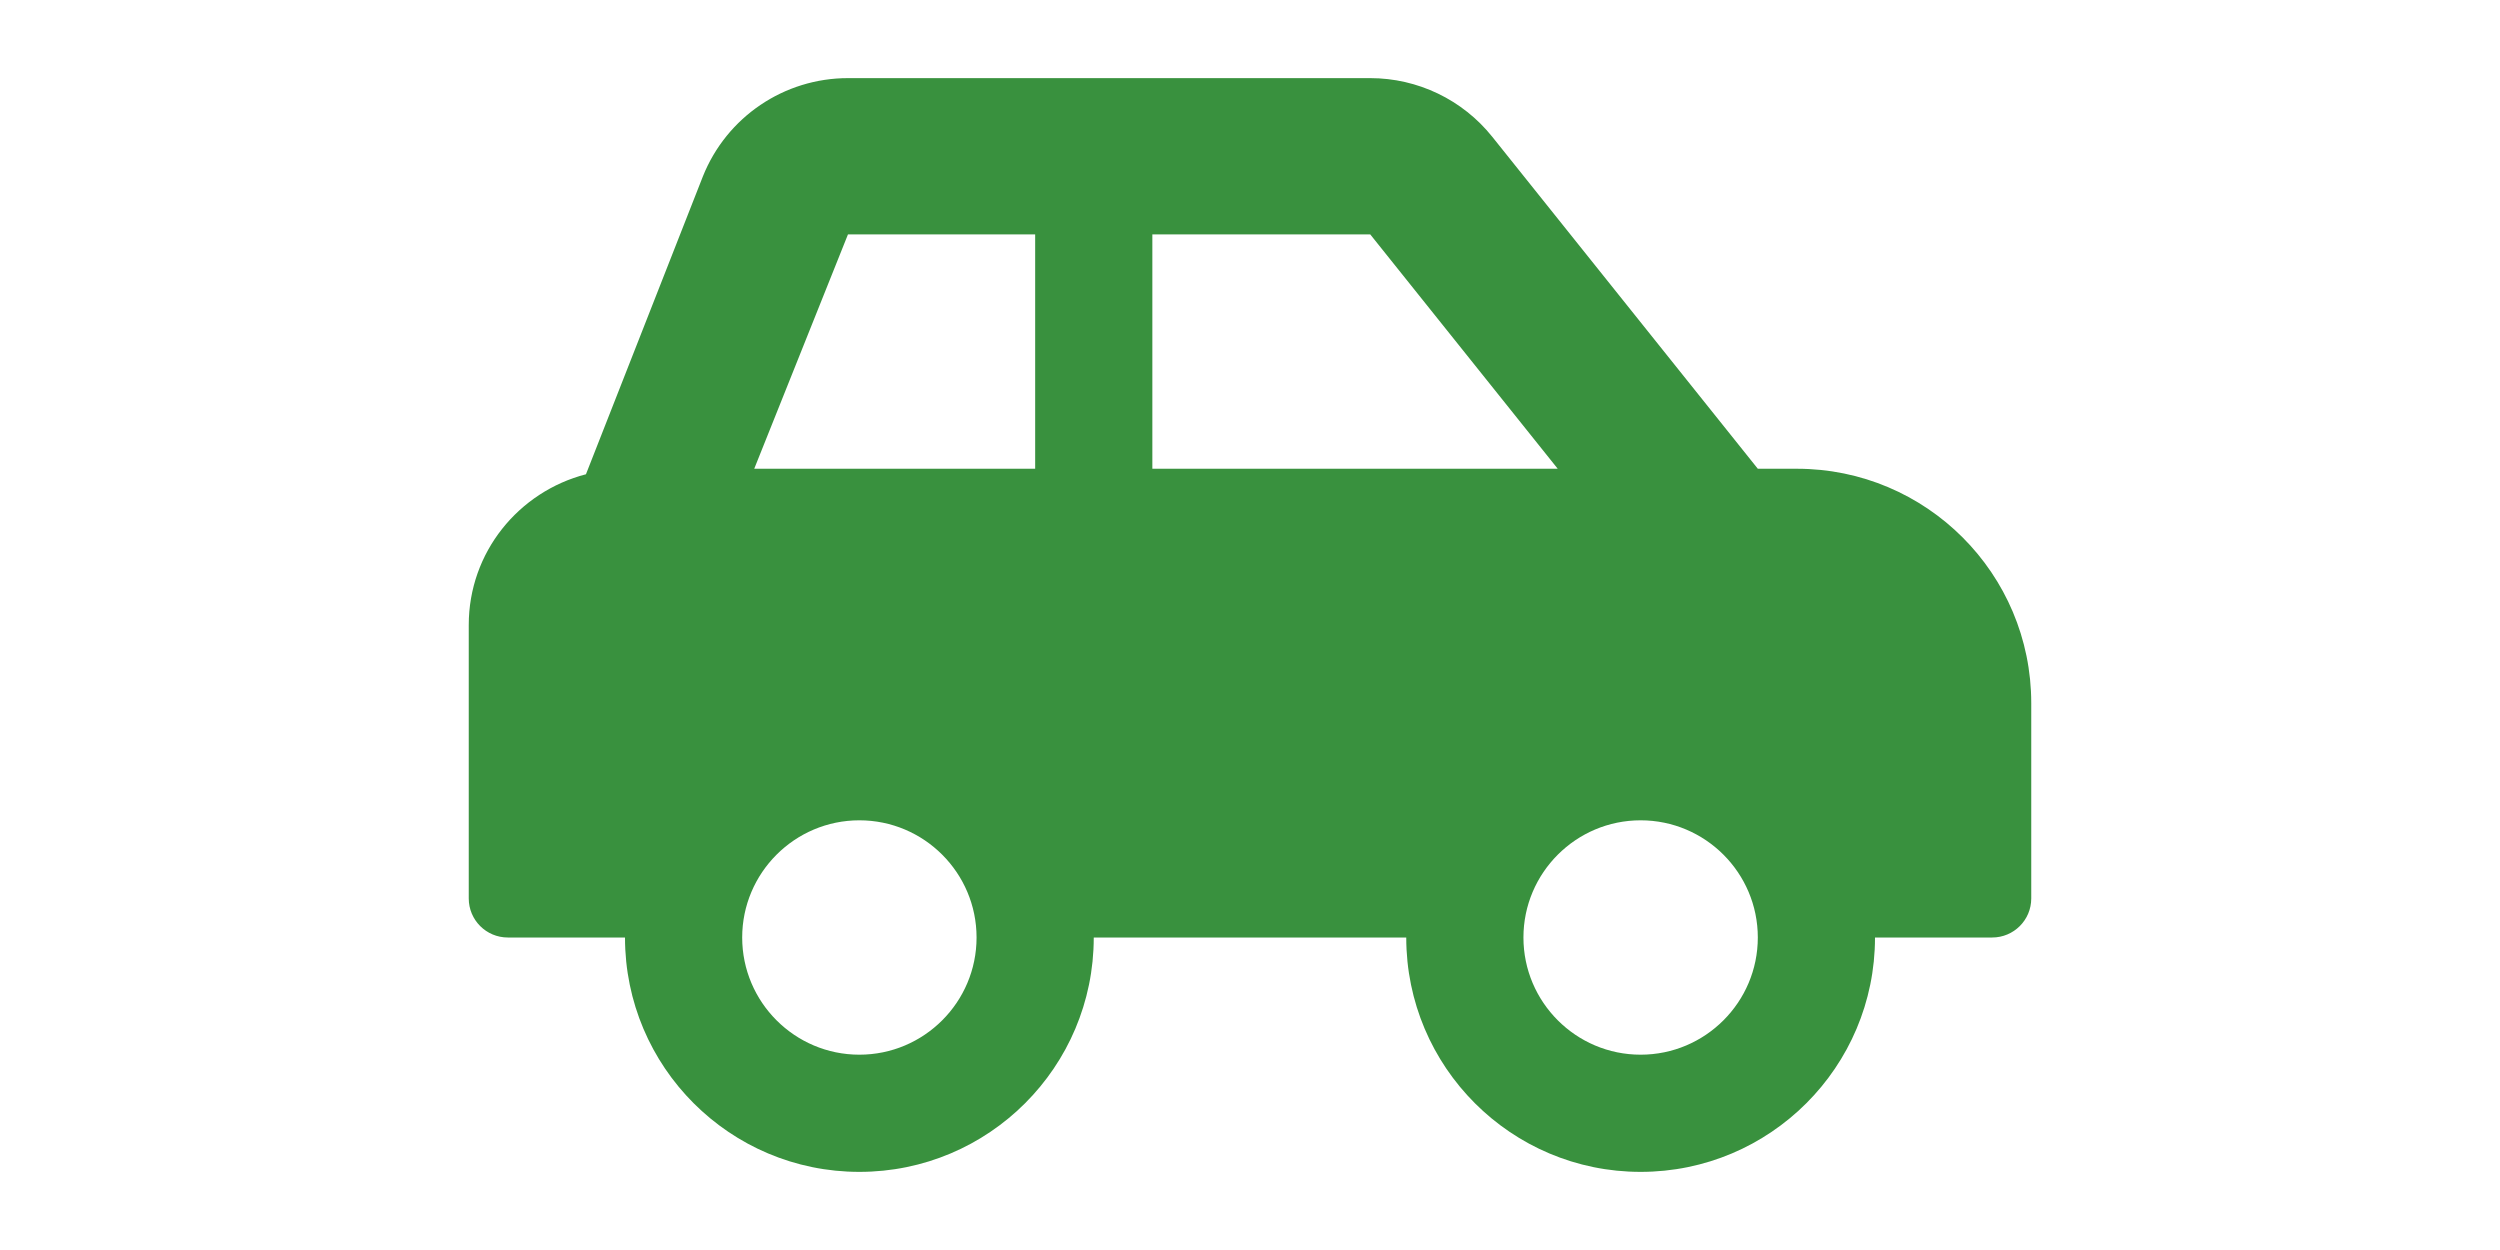 <?xml version="1.0" encoding="UTF-8"?> <!-- Generator: Adobe Illustrator 16.0.3, SVG Export Plug-In . SVG Version: 6.00 Build 0) --> <svg xmlns="http://www.w3.org/2000/svg" xmlns:xlink="http://www.w3.org/1999/xlink" id="Ebene_1" x="0px" y="0px" width="200px" height="100px" viewBox="0 0 200 100" xml:space="preserve"> <path fill="#39913E" d="M143.75,37.5h-3.125l-21.246-26.559c-2.373-2.965-5.965-4.691-9.762-4.691H67.838 c-5.111,0-9.707,3.111-11.605,7.857l-9.357,23.834C41.492,39.336,37.5,44.182,37.5,50v21.875c0,1.727,1.398,3.125,3.125,3.125H50 c0,10.355,8.395,18.75,18.75,18.75S87.5,85.355,87.5,75h25c0,10.355,8.395,18.75,18.75,18.75S150,85.355,150,75h9.375 c1.727,0,3.125-1.398,3.125-3.125V56.25C162.5,45.895,154.105,37.5,143.75,37.5z M68.75,84.375c-5.17,0-9.375-4.205-9.375-9.375 s4.205-9.375,9.375-9.375S78.125,69.83,78.125,75S73.92,84.375,68.75,84.375z M82.813,37.5H60.338l7.5-18.75h14.975V37.5z M92.188,37.5V18.75h17.43l15,18.75H92.188z M131.25,84.375c-5.17,0-9.375-4.205-9.375-9.375s4.205-9.375,9.375-9.375 s9.375,4.205,9.375,9.375S136.42,84.375,131.25,84.375z"></path> </svg> 